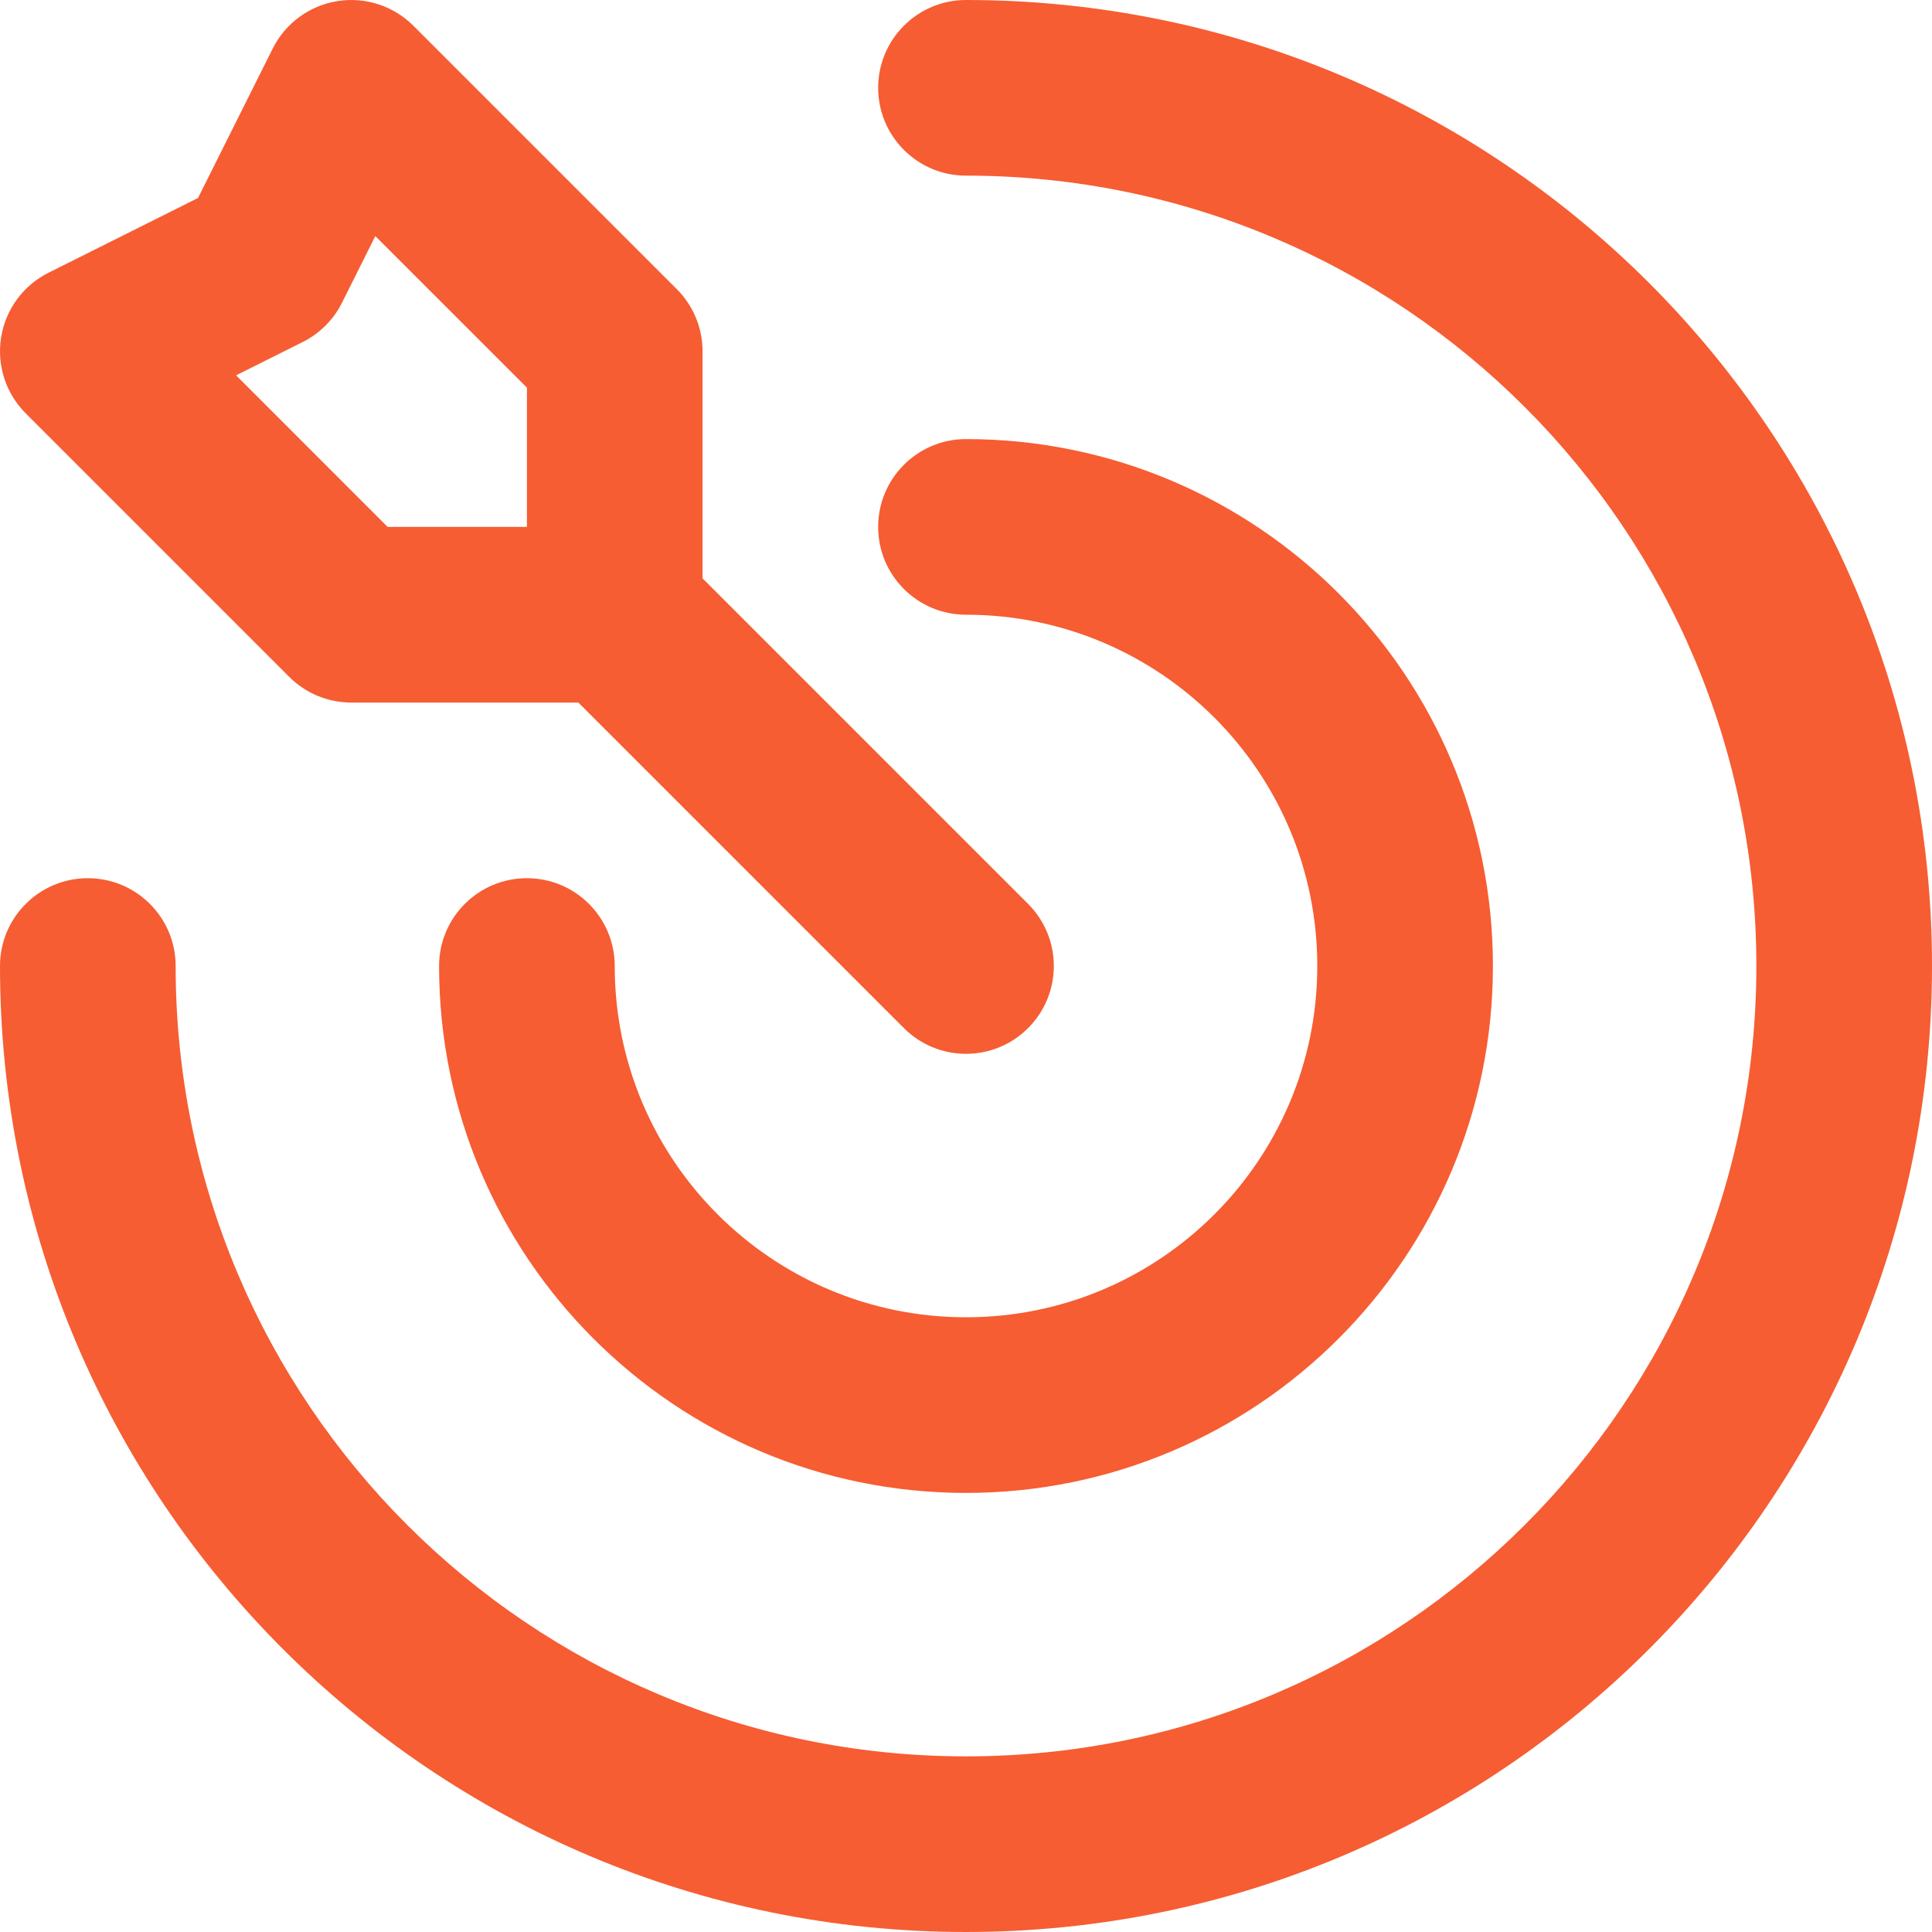 <?xml version="1.0" encoding="UTF-8"?> <svg xmlns="http://www.w3.org/2000/svg" width="56" height="56" viewBox="0 0 56 56" fill="none"> <g clip-path="url(#clip0_1968_17890)"> <path fill-rule="evenodd" clip-rule="evenodd" d="M9.774 0.033C8.967 0.164 8.271 0.675 7.905 1.407L5.739 5.739L1.407 7.905C0.675 8.271 0.164 8.966 0.033 9.774C-0.098 10.582 0.167 11.403 0.746 11.982L8.382 19.618C8.859 20.096 9.507 20.364 10.182 20.364H16.764L26.2 29.8C27.194 30.794 28.806 30.794 29.8 29.8C30.794 28.806 30.794 27.194 29.8 26.2L20.364 16.764L20.364 10.182C20.364 9.507 20.096 8.859 19.618 8.382L11.982 0.746C11.403 0.167 10.582 -0.098 9.774 0.033ZM15.273 15.273L11.236 15.273L6.843 10.879L8.775 9.913C9.267 9.667 9.667 9.267 9.913 8.775L10.879 6.843L15.273 11.236V15.273ZM28 5.091C40.652 5.091 50.909 15.348 50.909 28C50.909 40.652 40.652 50.909 28 50.909C15.348 50.909 5.091 40.652 5.091 28C5.091 26.594 3.951 25.455 2.545 25.455C1.14 25.455 -4.29153e-06 26.594 -4.29153e-06 28C-4.29153e-06 43.464 12.536 56 28 56C43.464 56 56 43.464 56 28C56 12.536 43.464 3.07243e-05 28 3.07243e-05C26.594 3.07243e-05 25.454 1.14 25.454 2.545C25.454 3.951 26.594 5.091 28 5.091ZM28 17.818C33.623 17.818 38.182 22.377 38.182 28C38.182 33.623 33.623 38.182 28 38.182C22.377 38.182 17.818 33.623 17.818 28C17.818 26.594 16.678 25.455 15.273 25.455C13.867 25.455 12.727 26.594 12.727 28C12.727 36.435 19.565 43.273 28 43.273C36.435 43.273 43.273 36.435 43.273 28C43.273 19.565 36.435 12.727 28 12.727C26.594 12.727 25.454 13.867 25.454 15.273C25.454 16.679 26.594 17.818 28 17.818Z" fill="#F65D32"></path> </g> <defs> <clipPath id="clip0_1968_17890"> <rect width="56" height="56" fill="white" transform="matrix(-1 0 0 1 56 0)"></rect> </clipPath> </defs> </svg> 